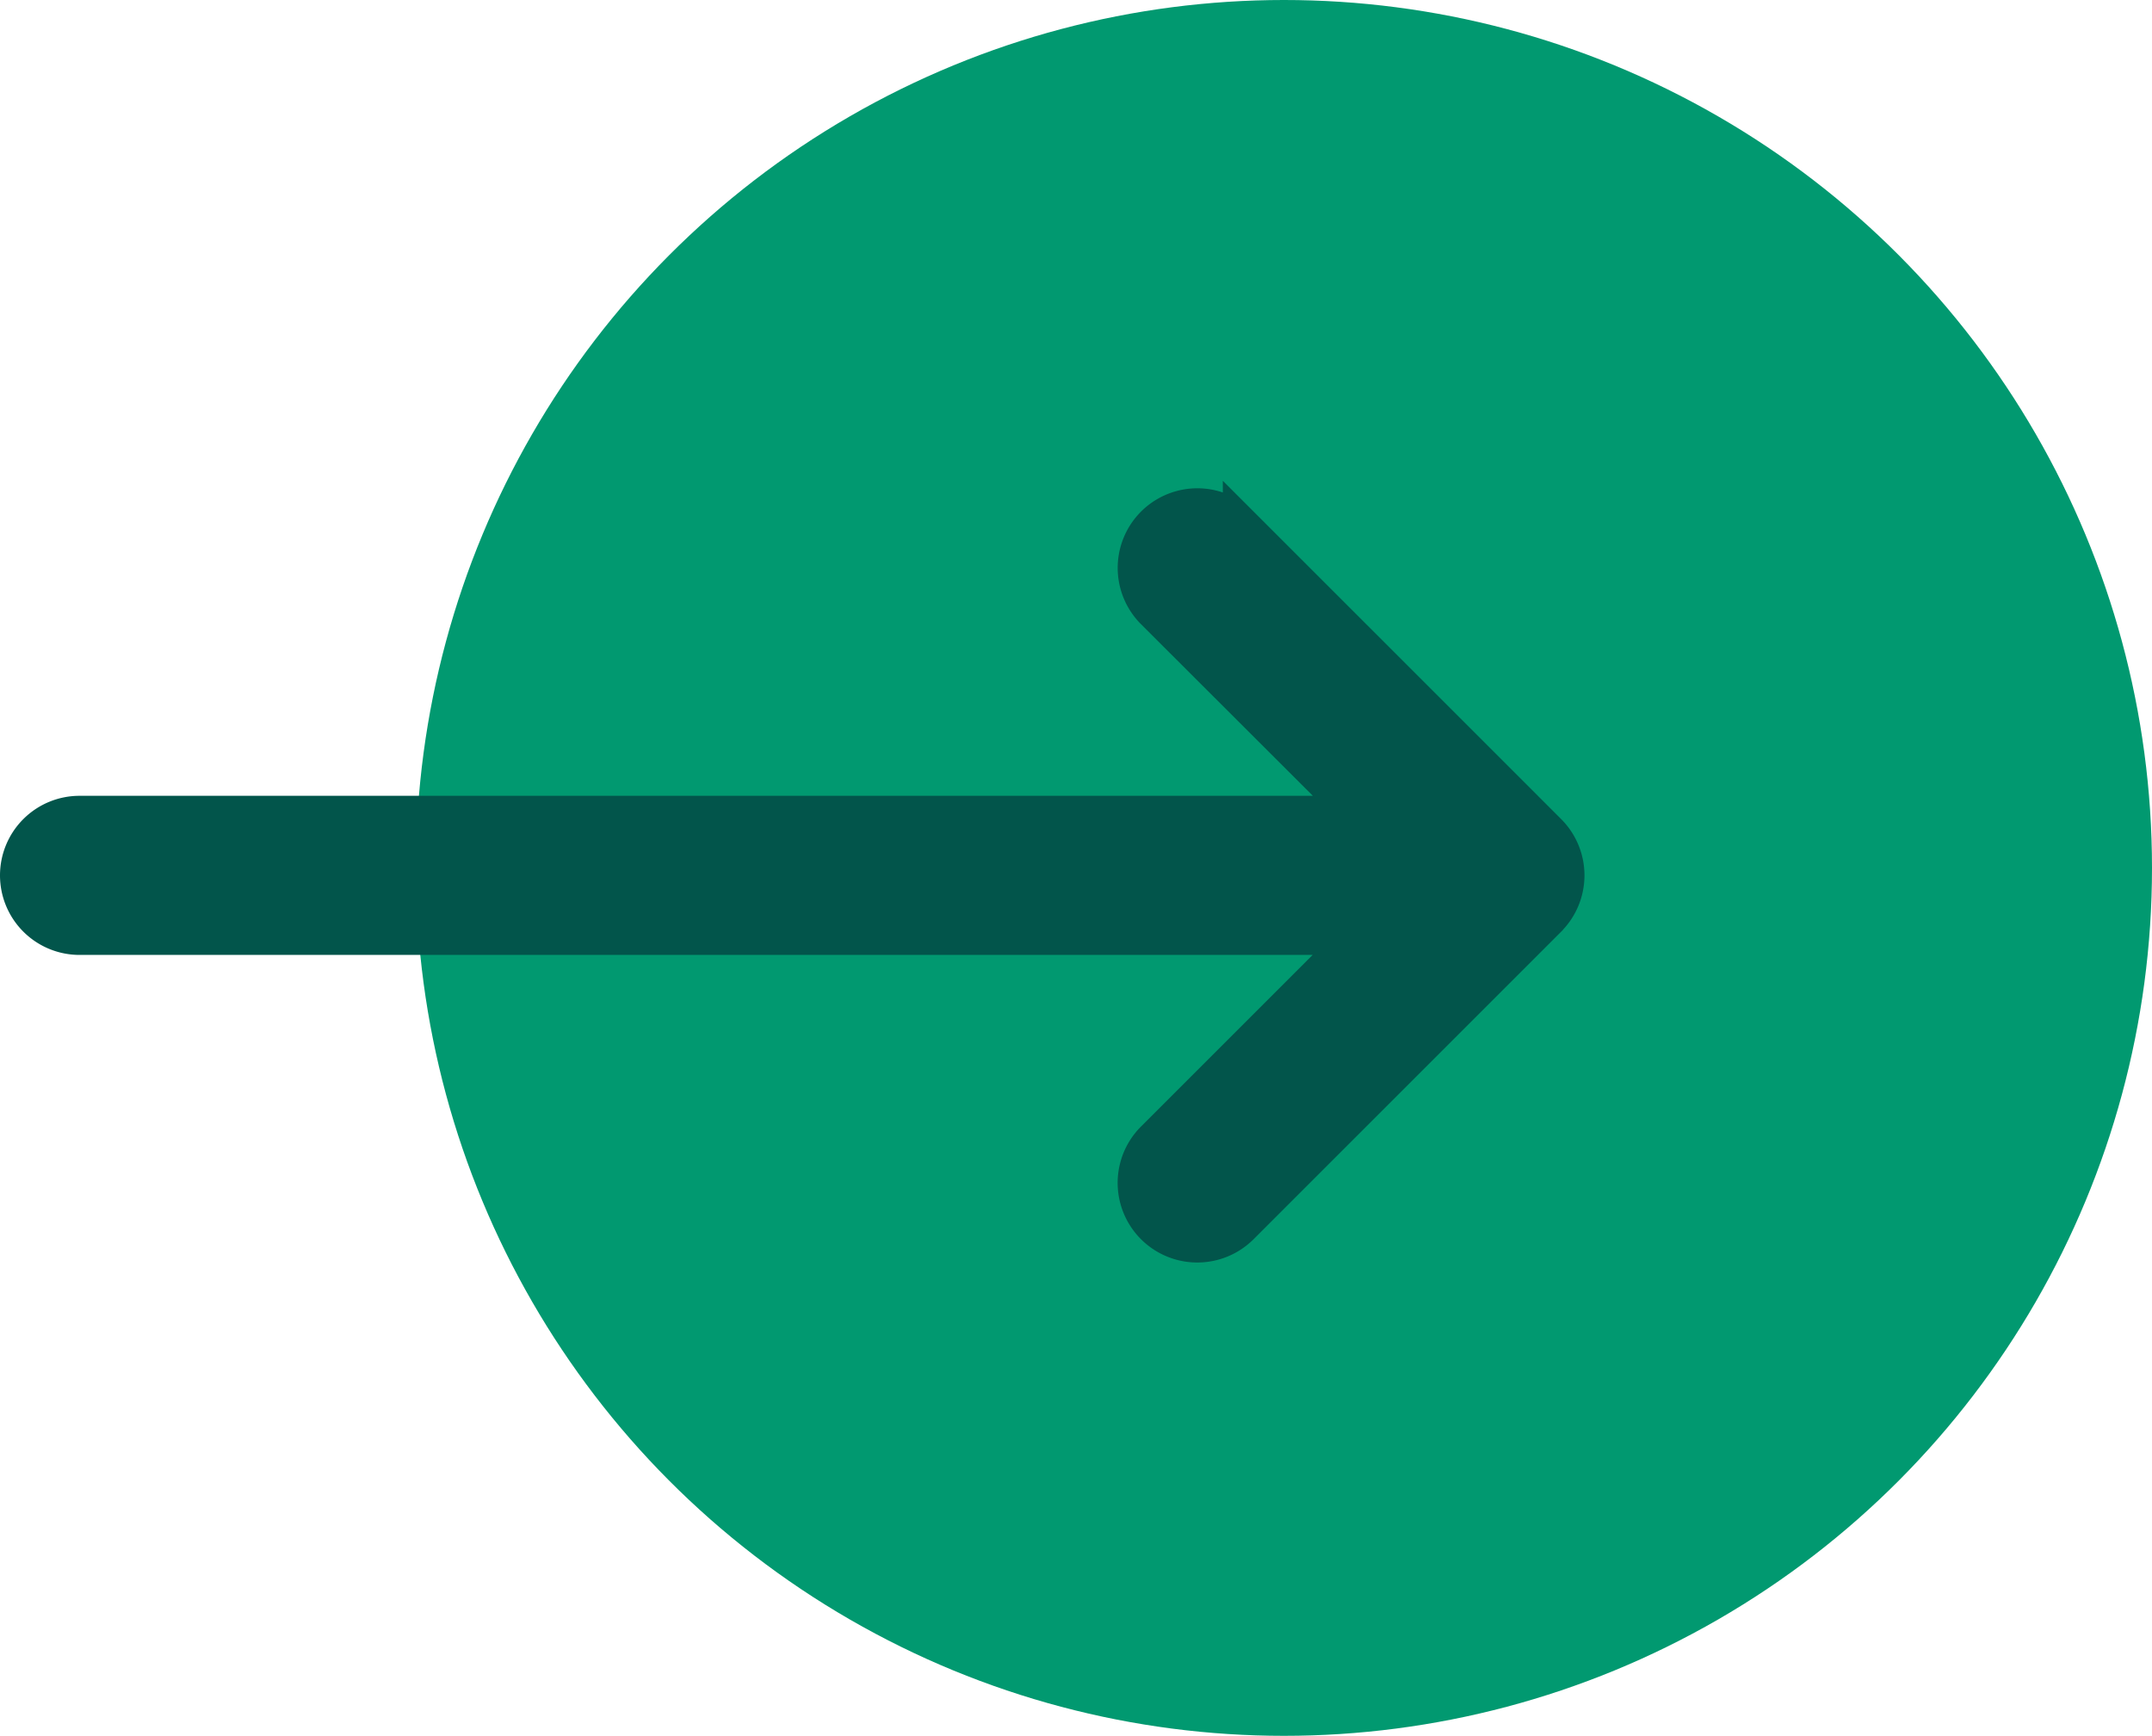 <svg xmlns="http://www.w3.org/2000/svg" width="59.5" height="48" viewBox="0 0 59.5 48"><g id="Groupe_187" data-name="Groupe 187" transform="translate(-391.5 -362)"><circle id="Ellipse_93" data-name="Ellipse 93" cx="24" cy="24" r="24" transform="translate(403 362)" fill="#019970"></circle><g id="Groupe_177" data-name="Groupe 177" transform="translate(-159 -986)"><path id="arrow-right-solid_3_" data-name="arrow-right-solid (3)" d="M23.309,75.334a1.7,1.7,0,0,0,0-2.407l-8.5-8.5A1.7,1.7,0,0,0,12.4,66.831l5.607,5.6H-17.3a1.7,1.7,0,0,0-1.7,1.7,1.7,1.7,0,0,0,1.7,1.7H18l-5.6,5.6a1.7,1.7,0,0,0,2.407,2.407l8.5-8.5Z" transform="translate(570 1298.075)" fill="#02554b" stroke="#02554b" stroke-width="1"></path></g></g></svg>